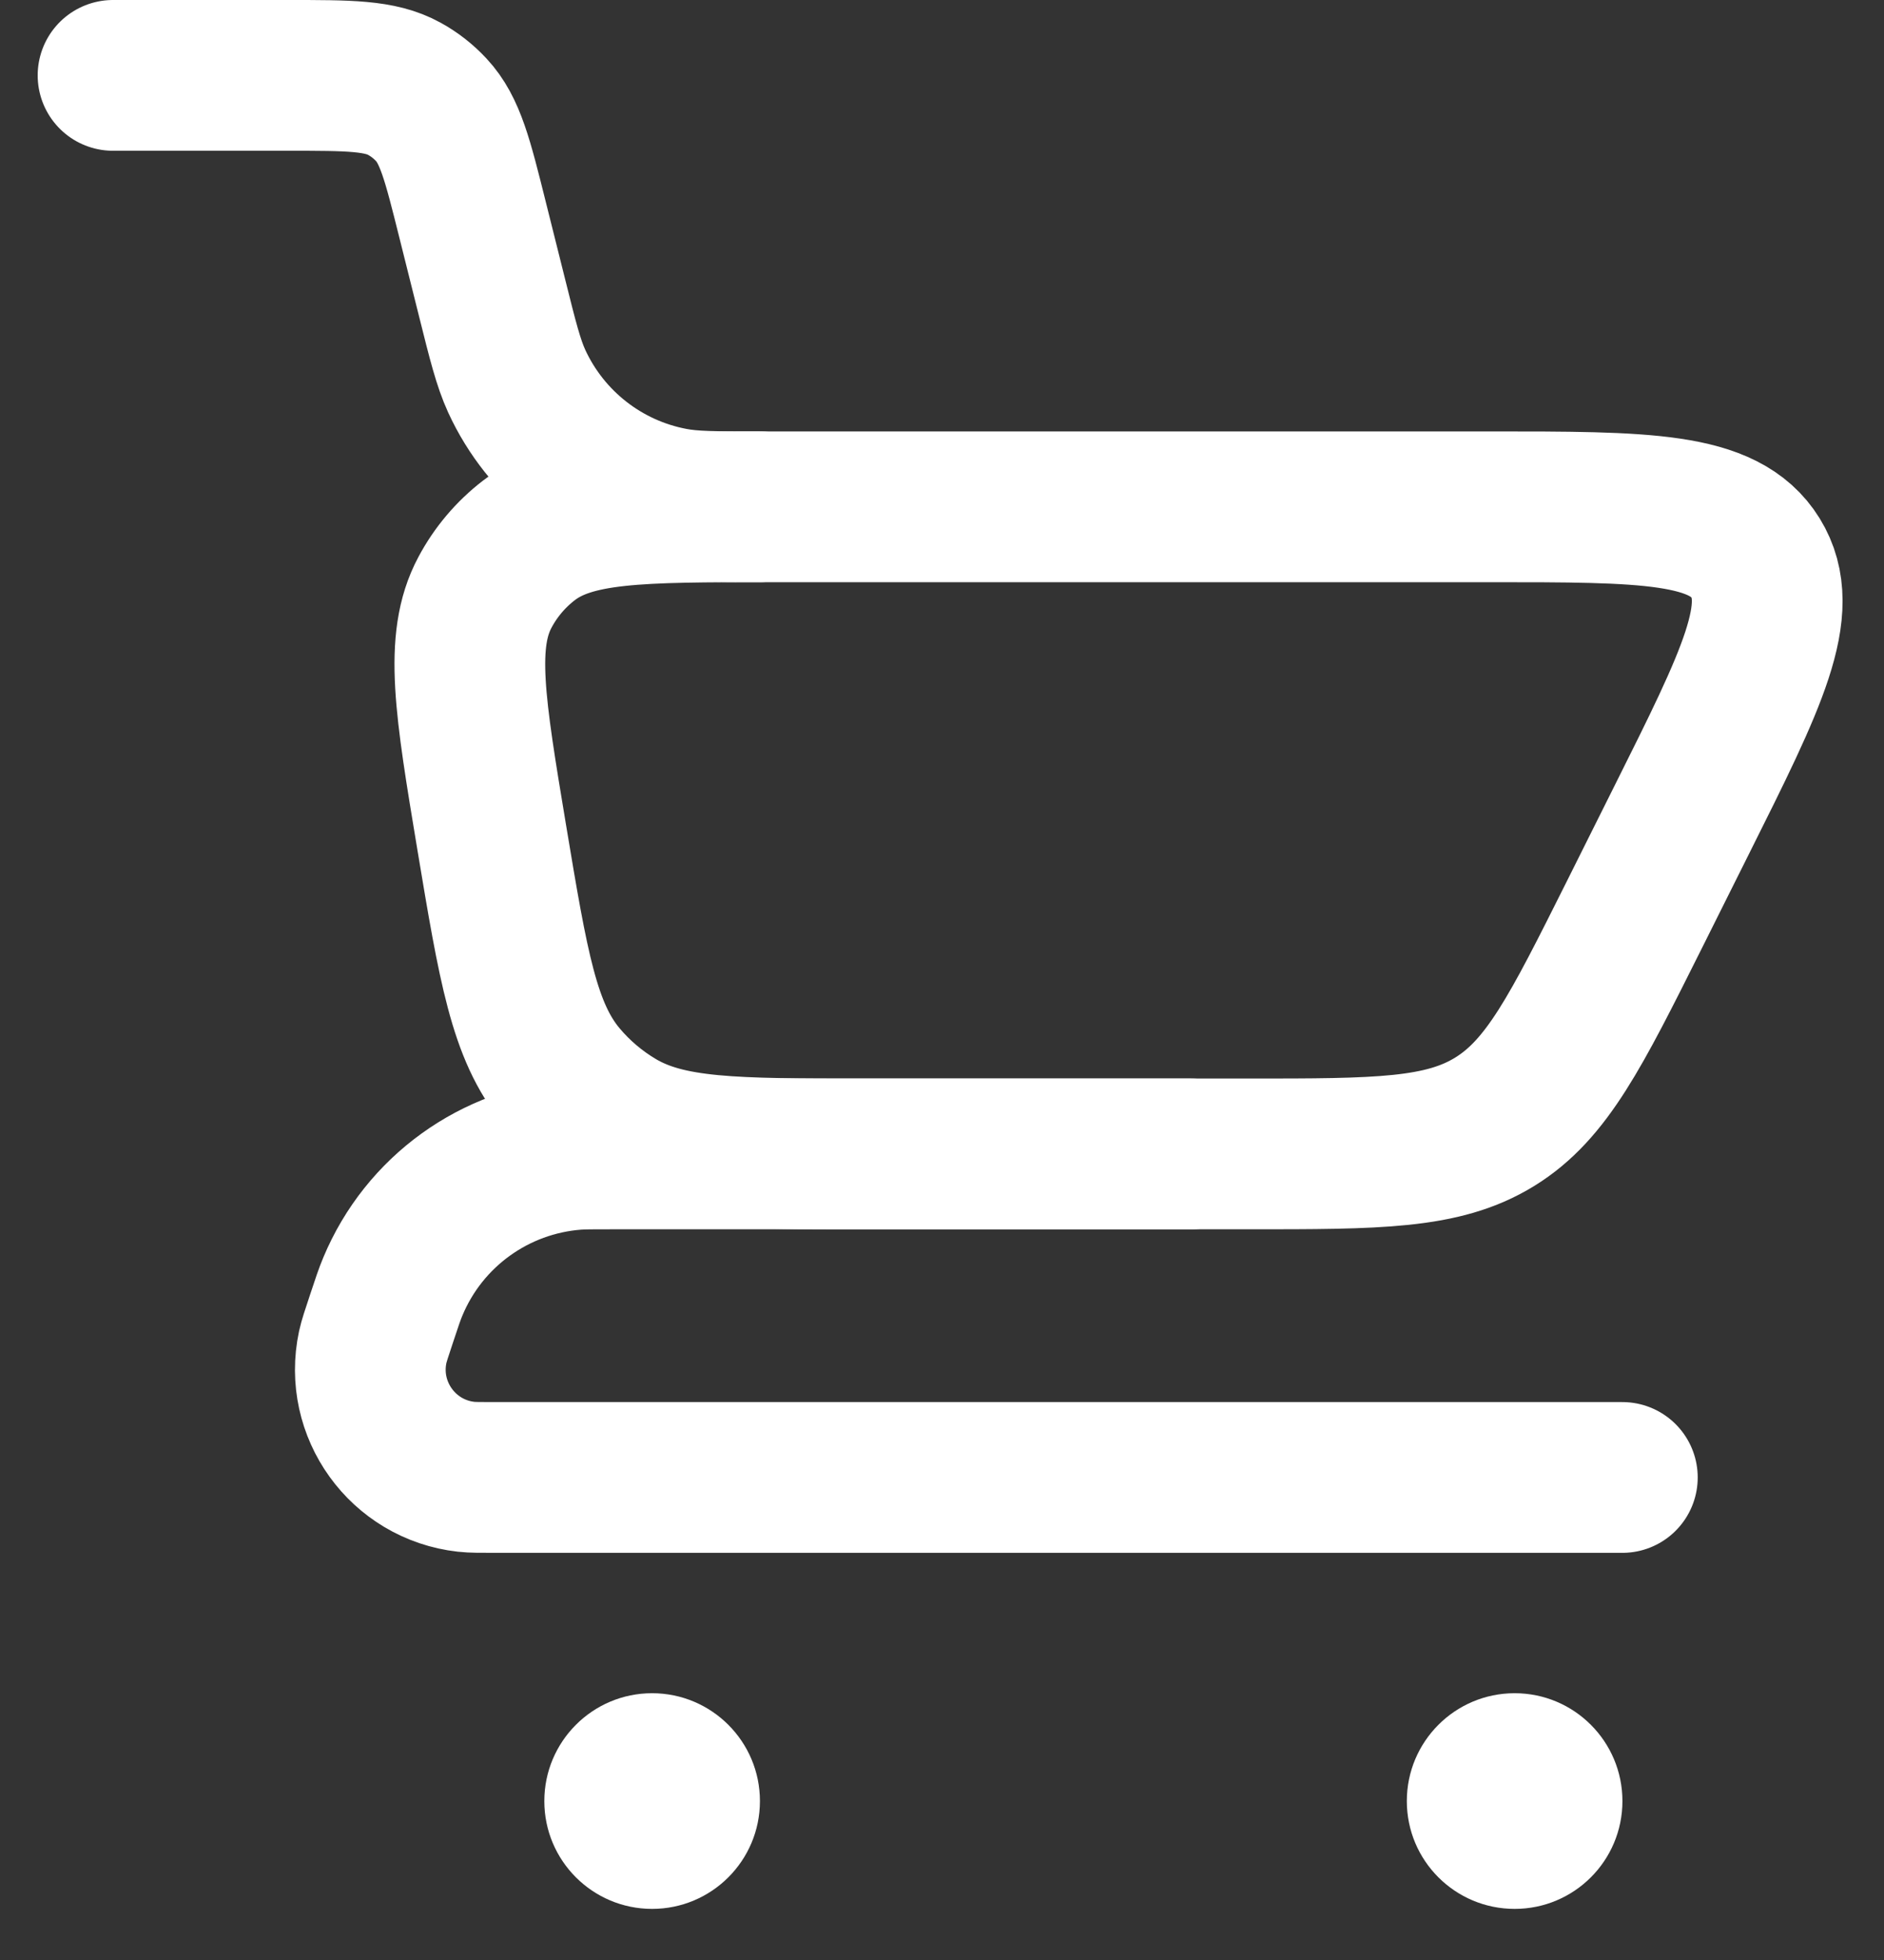 <svg xmlns="http://www.w3.org/2000/svg" fill="none" viewBox="0 0 25 26" height="26" width="25">
<rect x="0" y="0" width="25" height="26" fill="#333333" stroke="none"/>
<path stroke-linecap="round" stroke-width="2" stroke="white" d="M1.5 1H3.826C4.637 1 5.043 1 5.366 1.178C5.499 1.251 5.619 1.345 5.723 1.457C5.974 1.726 6.072 2.12 6.269 2.908L6.529 3.947C6.673 4.525 6.746 4.814 6.857 5.057C7.245 5.899 8.016 6.502 8.927 6.673C9.19 6.723 9.488 6.723 10.084 6.723"></path>
<path stroke-linejoin="round" stroke-linecap="round" stroke-width="2" stroke="white" d="M21.528 19.599H6.579C6.37 19.599 6.265 19.599 6.186 19.59C5.345 19.496 4.769 18.697 4.946 17.869C4.963 17.791 4.996 17.692 5.062 17.494C5.135 17.273 5.172 17.163 5.213 17.066C5.628 16.071 6.567 15.394 7.643 15.314C7.748 15.307 7.864 15.307 8.096 15.307H15.806"></path>
<path stroke-linecap="round" stroke-width="2" stroke="white" d="M16.564 15.307H11.48C9.741 15.307 8.871 15.307 8.2 14.913C7.917 14.746 7.664 14.532 7.453 14.28C6.954 13.683 6.811 12.825 6.525 11.109C6.236 9.371 6.091 8.501 6.435 7.858C6.578 7.589 6.777 7.354 7.019 7.168C7.597 6.723 8.479 6.723 10.241 6.723H19.763C21.838 6.723 22.876 6.723 23.295 7.401C23.714 8.08 23.25 9.008 22.322 10.864L21.683 12.143C20.913 13.682 20.528 14.452 19.837 14.879C19.145 15.307 18.285 15.307 16.564 15.307Z"></path>
<path fill="white" d="M20.099 25.322C20.889 25.322 21.529 24.682 21.529 23.892C21.529 23.102 20.889 22.461 20.099 22.461C19.308 22.461 18.668 23.102 18.668 23.892C18.668 24.682 19.308 25.322 20.099 25.322Z"></path>
<path fill="white" d="M8.653 25.322C9.443 25.322 10.084 24.682 10.084 23.892C10.084 23.102 9.443 22.461 8.653 22.461C7.863 22.461 7.223 23.102 7.223 23.892C7.223 24.682 7.863 25.322 8.653 25.322Z"></path>
</svg>
